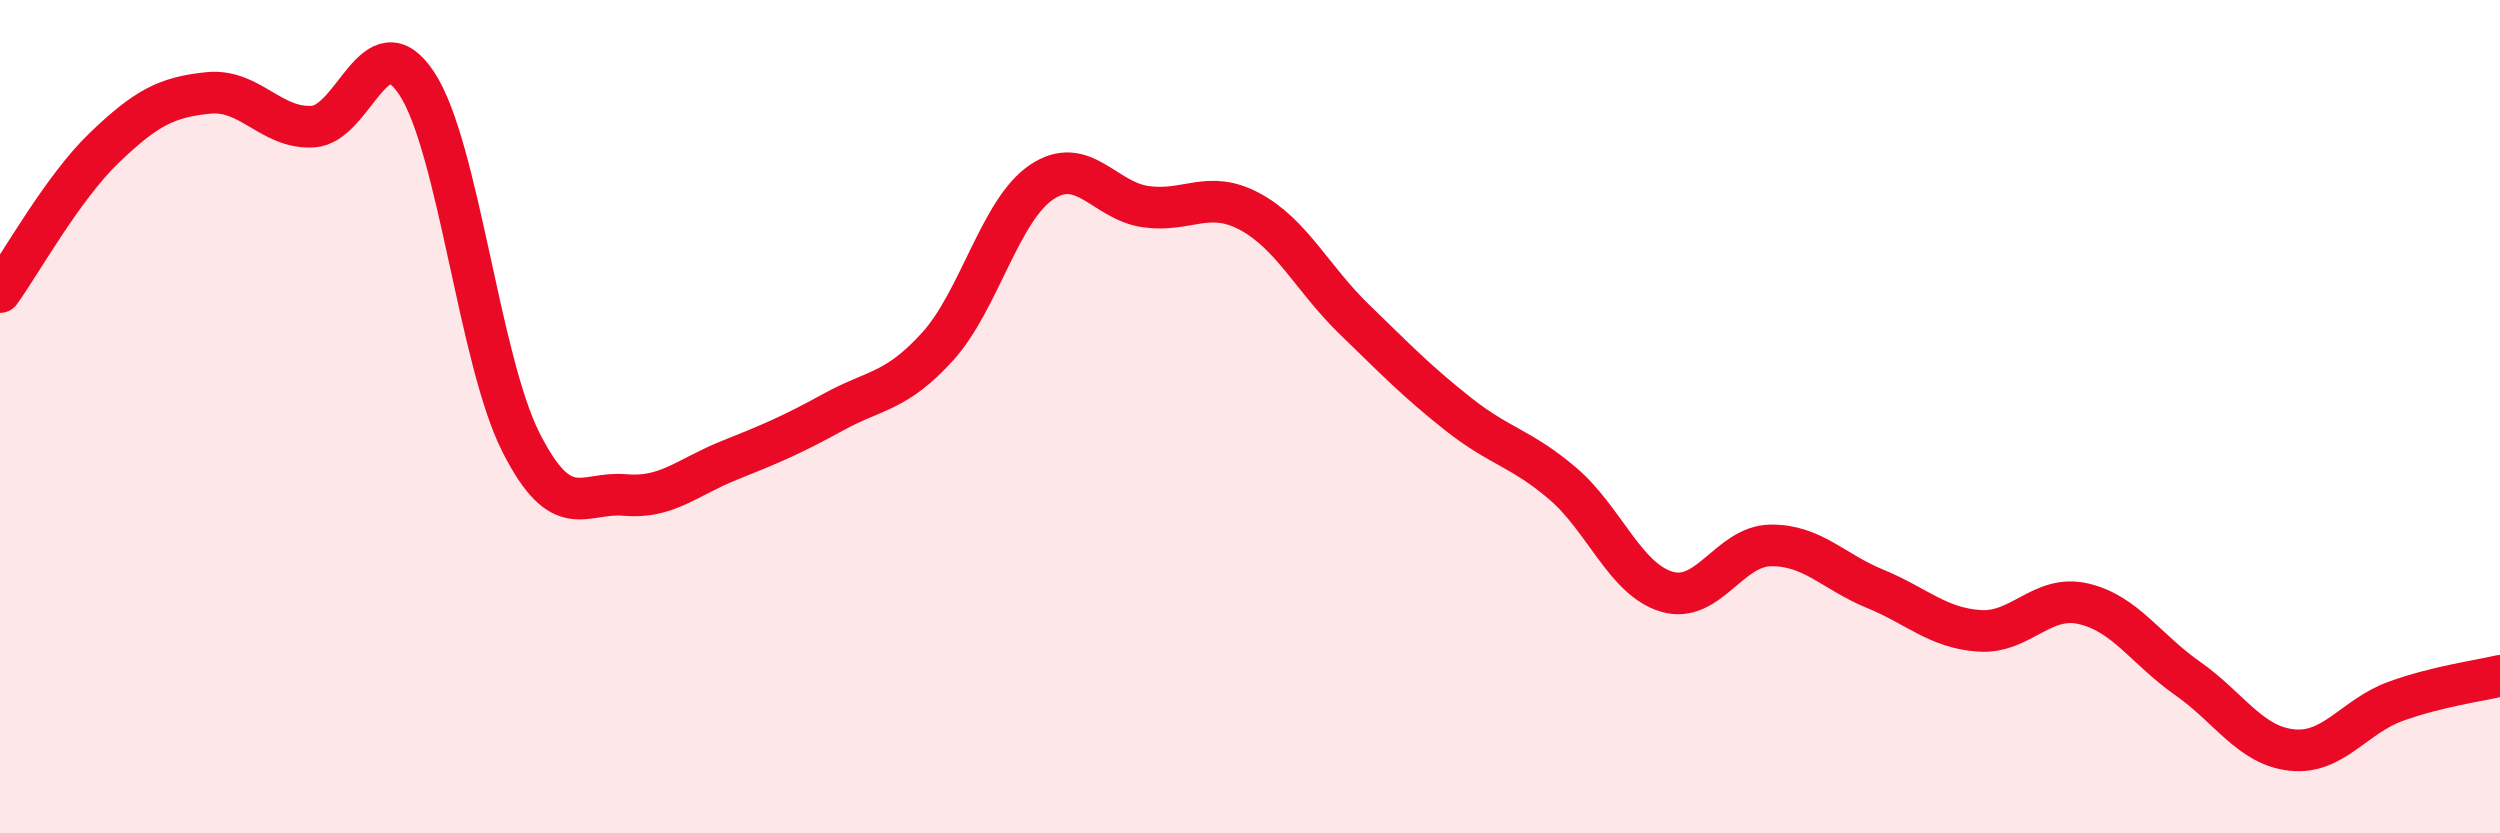 
    <svg width="60" height="20" viewBox="0 0 60 20" xmlns="http://www.w3.org/2000/svg">
      <path
        d="M 0,7.01 C 0.5,6.32 1.5,4.51 2.5,3.55 C 3.5,2.59 4,2.33 5,2.23 C 6,2.13 6.5,3.09 7.5,3.04 C 8.5,2.99 9,0.49 10,2 C 11,3.51 11.5,8.63 12.5,10.61 C 13.5,12.59 14,11.79 15,11.88 C 16,11.97 16.5,11.45 17.5,11.05 C 18.5,10.65 19,10.44 20,9.89 C 21,9.34 21.5,9.42 22.5,8.32 C 23.5,7.22 24,5.04 25,4.37 C 26,3.7 26.5,4.82 27.5,4.96 C 28.5,5.1 29,4.54 30,5.08 C 31,5.62 31.5,6.69 32.5,7.66 C 33.5,8.63 34,9.15 35,9.94 C 36,10.73 36.5,10.75 37.5,11.6 C 38.5,12.45 39,13.9 40,14.2 C 41,14.5 41.5,13.1 42.5,13.09 C 43.5,13.08 44,13.72 45,14.13 C 46,14.54 46.5,15.07 47.5,15.14 C 48.5,15.21 49,14.26 50,14.49 C 51,14.72 51.5,15.58 52.5,16.28 C 53.5,16.98 54,17.89 55,18 C 56,18.11 56.5,17.19 57.5,16.83 C 58.5,16.47 59.5,16.34 60,16.22L60 20L0 20Z"
        fill="#EB0A25"
        opacity="0.1"
        stroke-linecap="round"
        stroke-linejoin="round"
      />
      <path
        d="M 0,7.01 C 0.5,6.32 1.5,4.51 2.5,3.55 C 3.5,2.59 4,2.33 5,2.23 C 6,2.13 6.5,3.09 7.5,3.04 C 8.5,2.99 9,0.49 10,2 C 11,3.51 11.5,8.63 12.5,10.61 C 13.5,12.59 14,11.79 15,11.88 C 16,11.97 16.5,11.45 17.5,11.05 C 18.5,10.65 19,10.44 20,9.89 C 21,9.34 21.5,9.42 22.5,8.32 C 23.5,7.22 24,5.04 25,4.37 C 26,3.7 26.5,4.82 27.5,4.96 C 28.5,5.1 29,4.54 30,5.08 C 31,5.62 31.5,6.69 32.5,7.66 C 33.5,8.63 34,9.15 35,9.94 C 36,10.73 36.5,10.75 37.5,11.6 C 38.5,12.45 39,13.9 40,14.2 C 41,14.5 41.5,13.1 42.5,13.09 C 43.5,13.08 44,13.72 45,14.13 C 46,14.54 46.5,15.07 47.5,15.14 C 48.5,15.21 49,14.26 50,14.49 C 51,14.72 51.5,15.58 52.5,16.28 C 53.5,16.98 54,17.89 55,18 C 56,18.11 56.5,17.19 57.5,16.83 C 58.5,16.47 59.5,16.34 60,16.22"
        stroke="#EB0A25"
        stroke-width="1"
        fill="none"
        stroke-linecap="round"
        stroke-linejoin="round"
      />
    </svg>
  